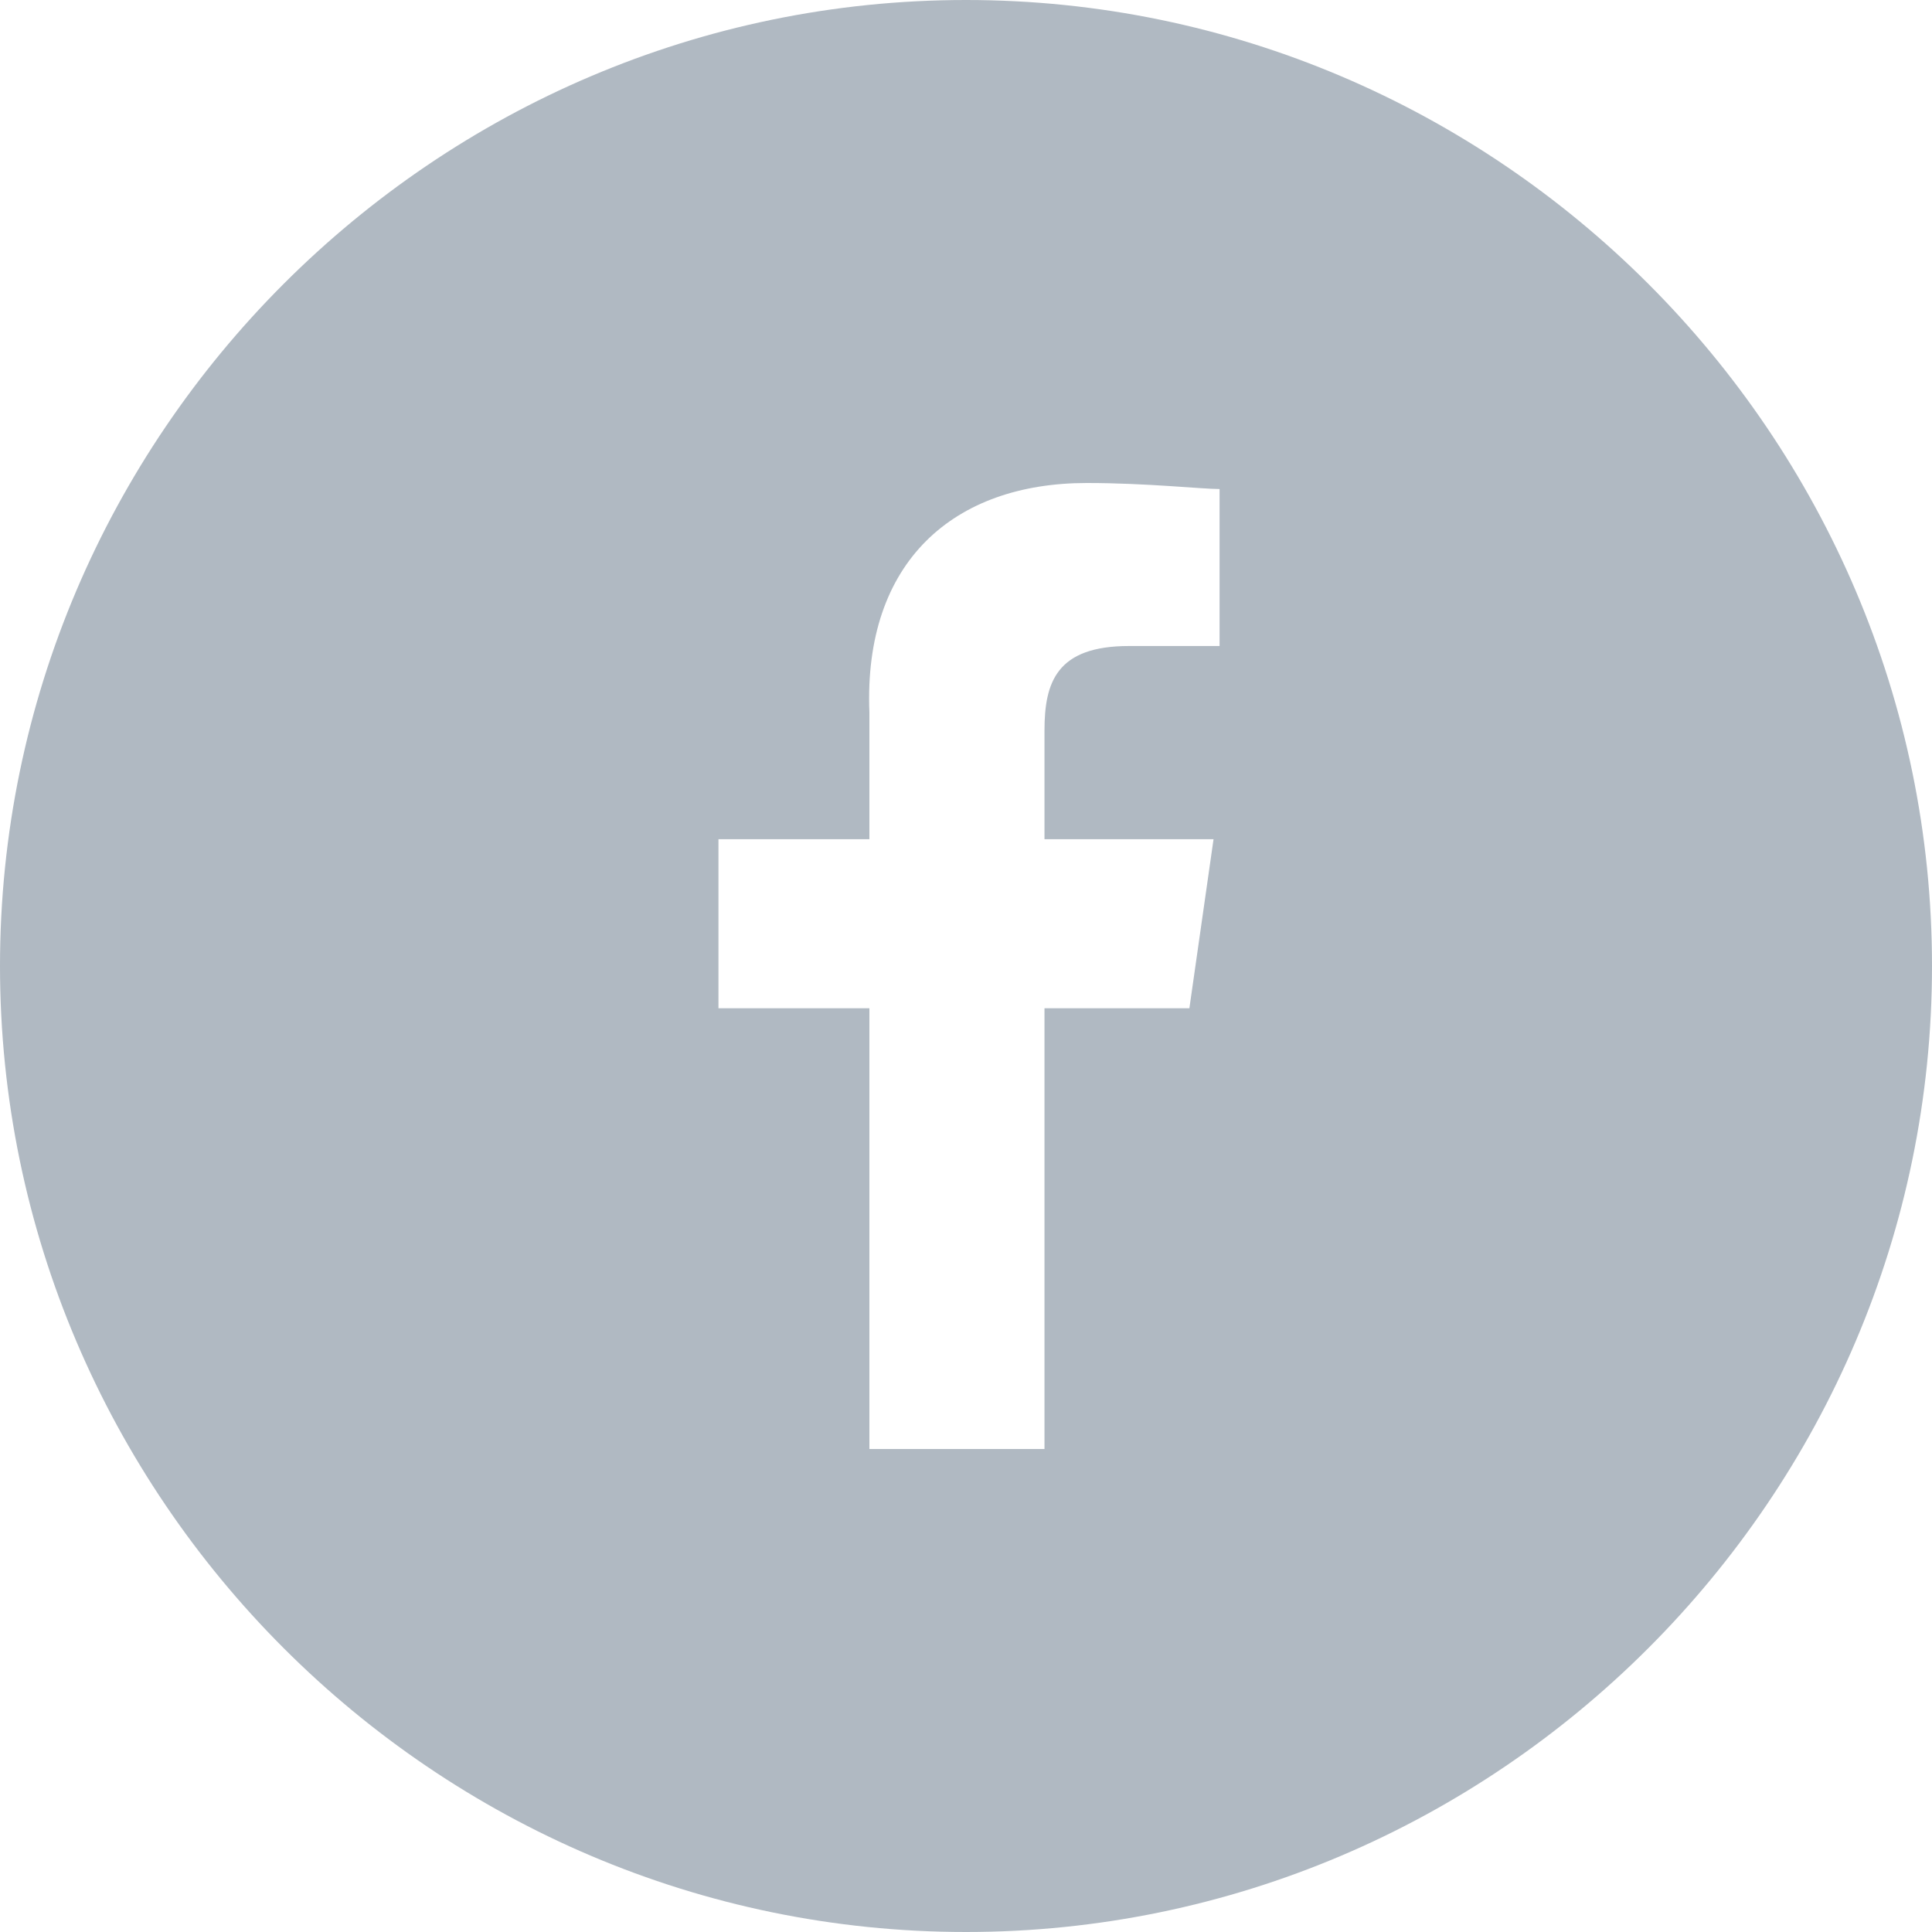 <svg width="40" height="40" viewBox="0 0 40 40" fill="none" xmlns="http://www.w3.org/2000/svg">
<path d="M20 0C9 0 0 9 0 20C0 31 9 40 20 40C31 40 40 31 40 20C40 9 31 0 20 0ZM25.25 13.375H23.375C21.875 13.375 21.625 14.125 21.625 15.125V17.375H25.125L24.625 20.875H21.625V30H18V20.875H14.875V17.375H18V14.75C17.875 11.625 19.75 10 22.5 10C23.75 10 24.875 10.125 25.25 10.125V13.375Z" fill="#B0B9C2"/>
</svg>
